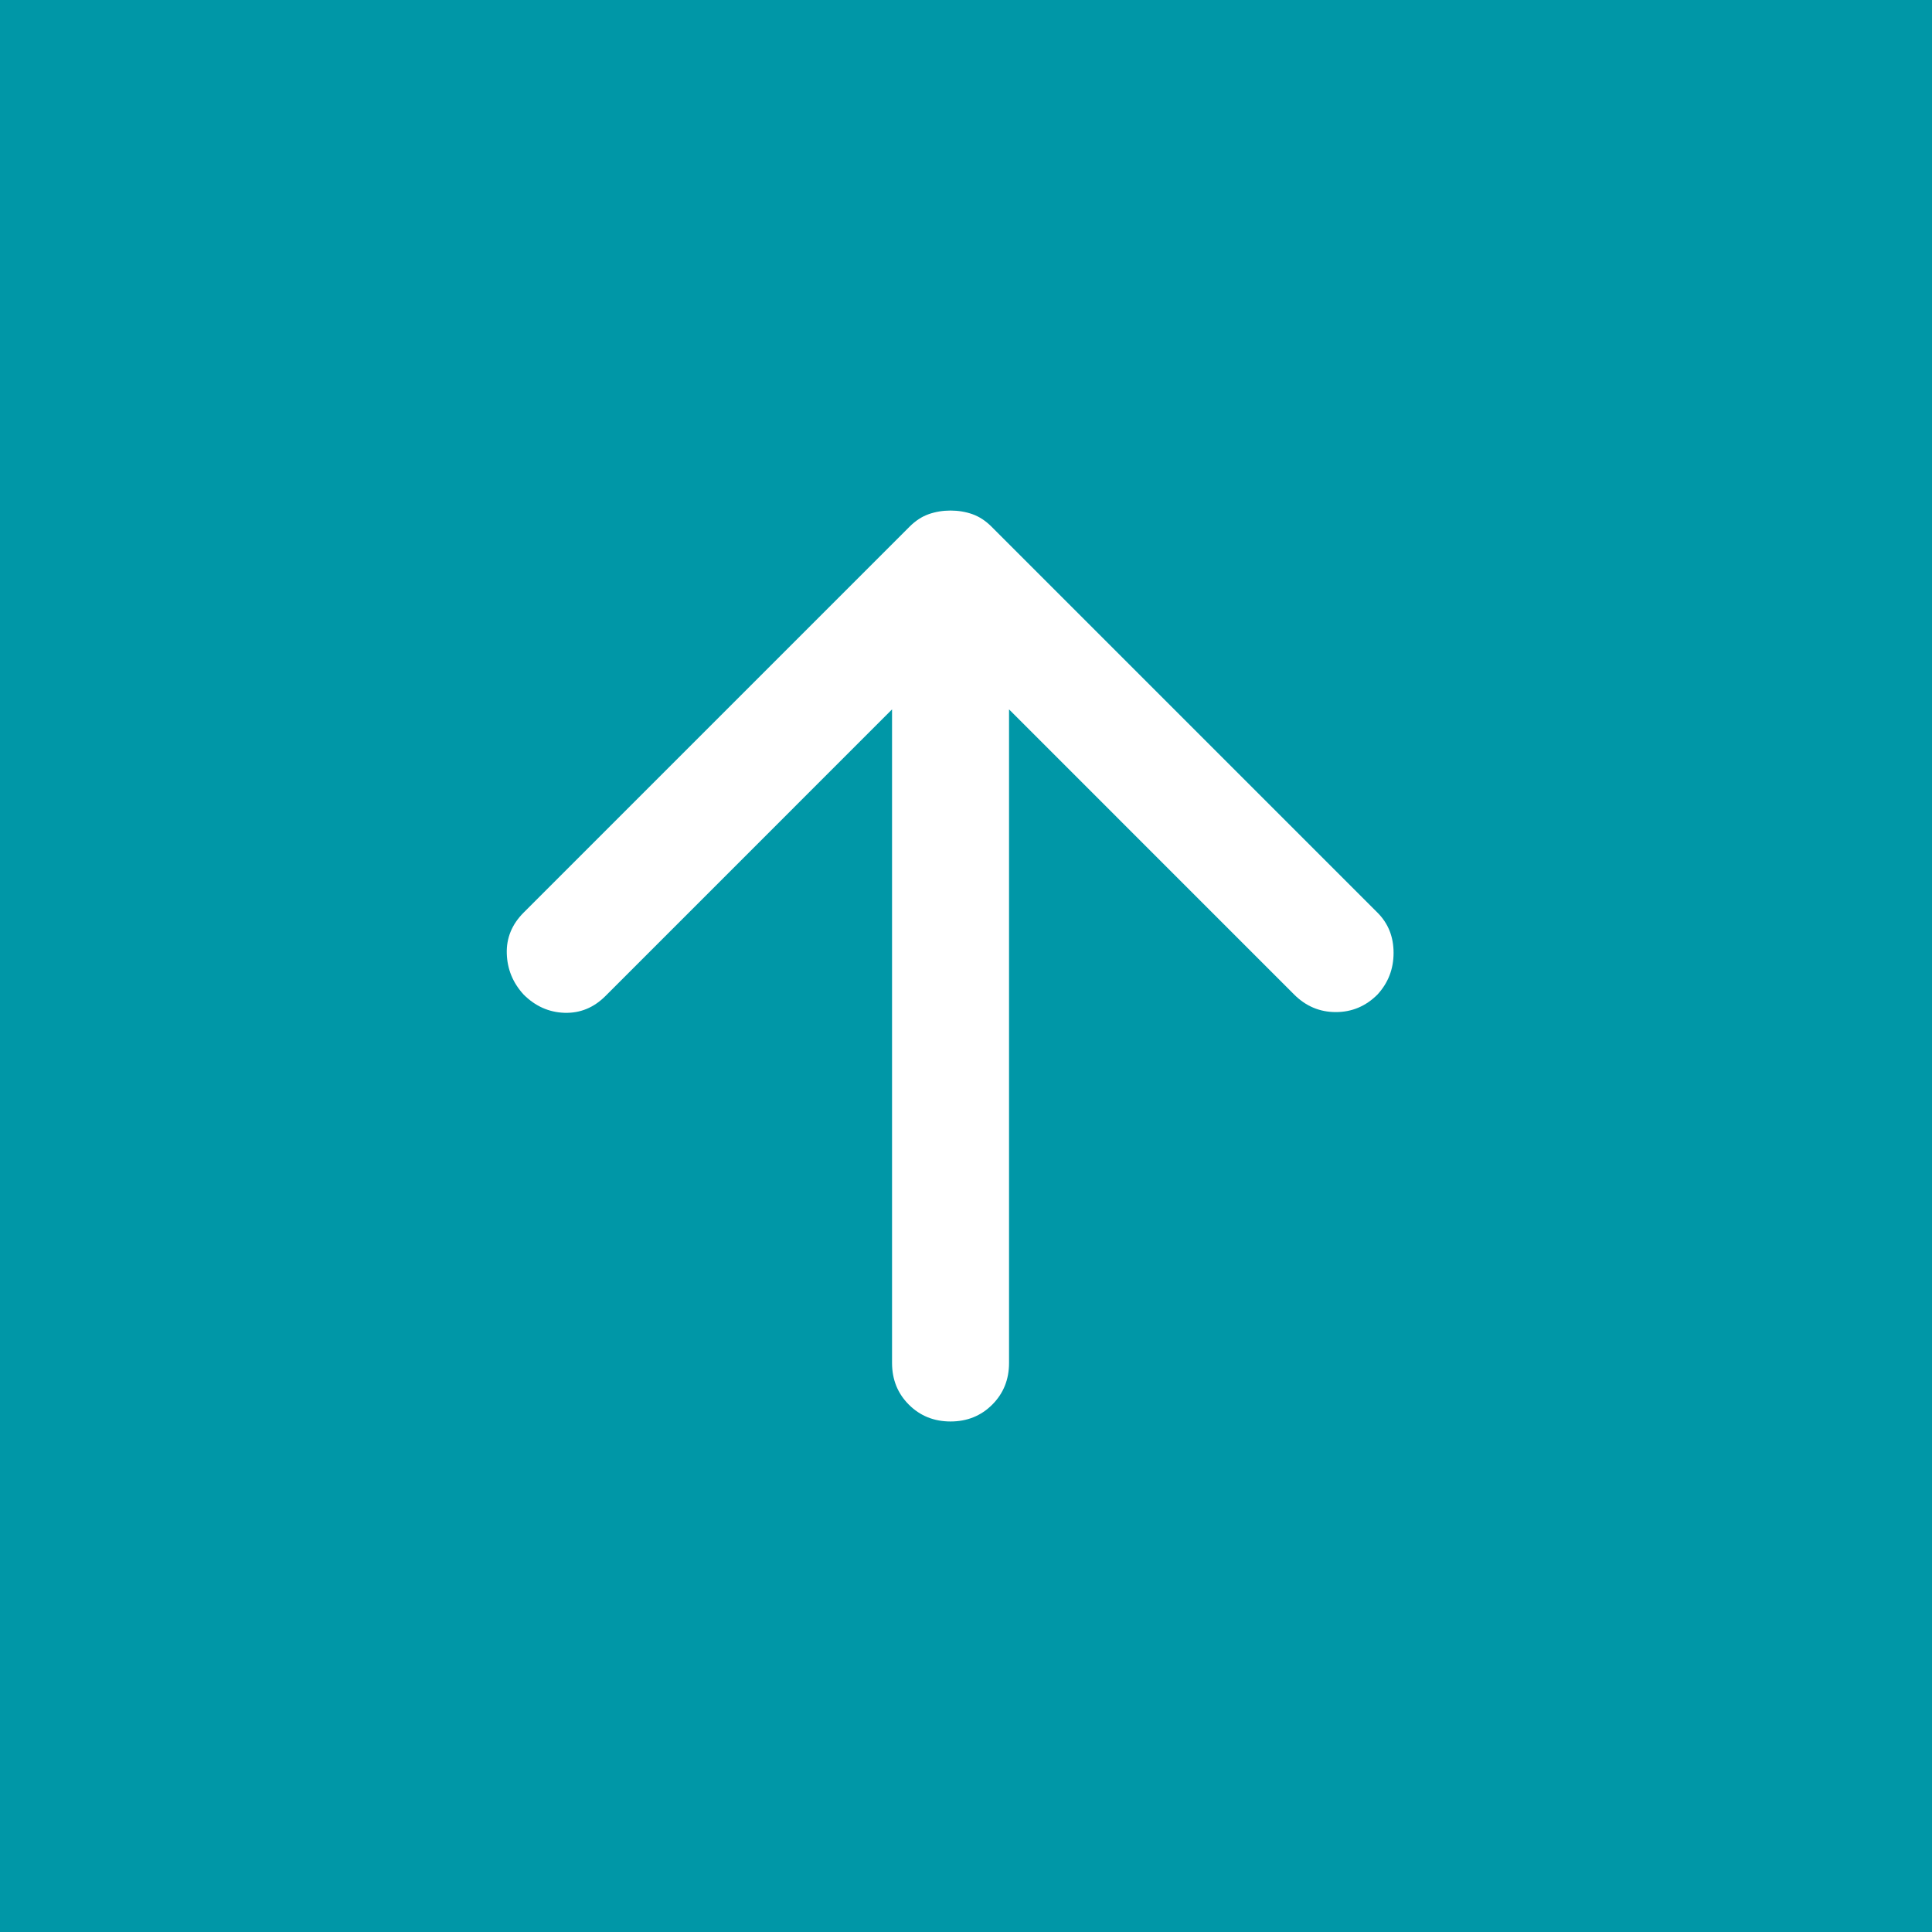 <svg width="61" height="61" viewBox="0 0 61 61" fill="none" xmlns="http://www.w3.org/2000/svg">
<rect x="0" y="0" width="61" height="61" fill="#333333" stroke="none"/>
<g clip-path="url(#clip0_228_8089)">
<path d="M61 0H0V61H61V0Z" fill="#0097A7"/>
<path d="M31.859 22.398V43.034C31.859 43.557 31.682 43.996 31.328 44.35C30.974 44.704 30.535 44.881 30.012 44.881C29.489 44.881 29.05 44.704 28.696 44.35C28.342 43.996 28.165 43.557 28.165 43.034V22.398L19.117 31.447C18.748 31.816 18.317 31.993 17.824 31.978C17.332 31.962 16.901 31.77 16.532 31.401C16.193 31.031 16.016 30.601 16.001 30.108C15.986 29.616 16.163 29.185 16.532 28.815L28.719 16.628C28.904 16.443 29.104 16.312 29.32 16.235C29.535 16.159 29.766 16.12 30.012 16.12C30.258 16.12 30.489 16.159 30.704 16.235C30.92 16.312 31.12 16.443 31.305 16.628L43.492 28.815C43.831 29.154 44 29.577 44 30.085C44 30.593 43.831 31.031 43.492 31.401C43.123 31.77 42.684 31.955 42.176 31.955C41.669 31.955 41.23 31.77 40.861 31.401L31.859 22.398Z" fill="white"/>
</g>
<defs>
<clipPath id="clip0_228_8089">
<rect width="61" height="61" fill="white"/>
</clipPath>
</defs>
</svg>

